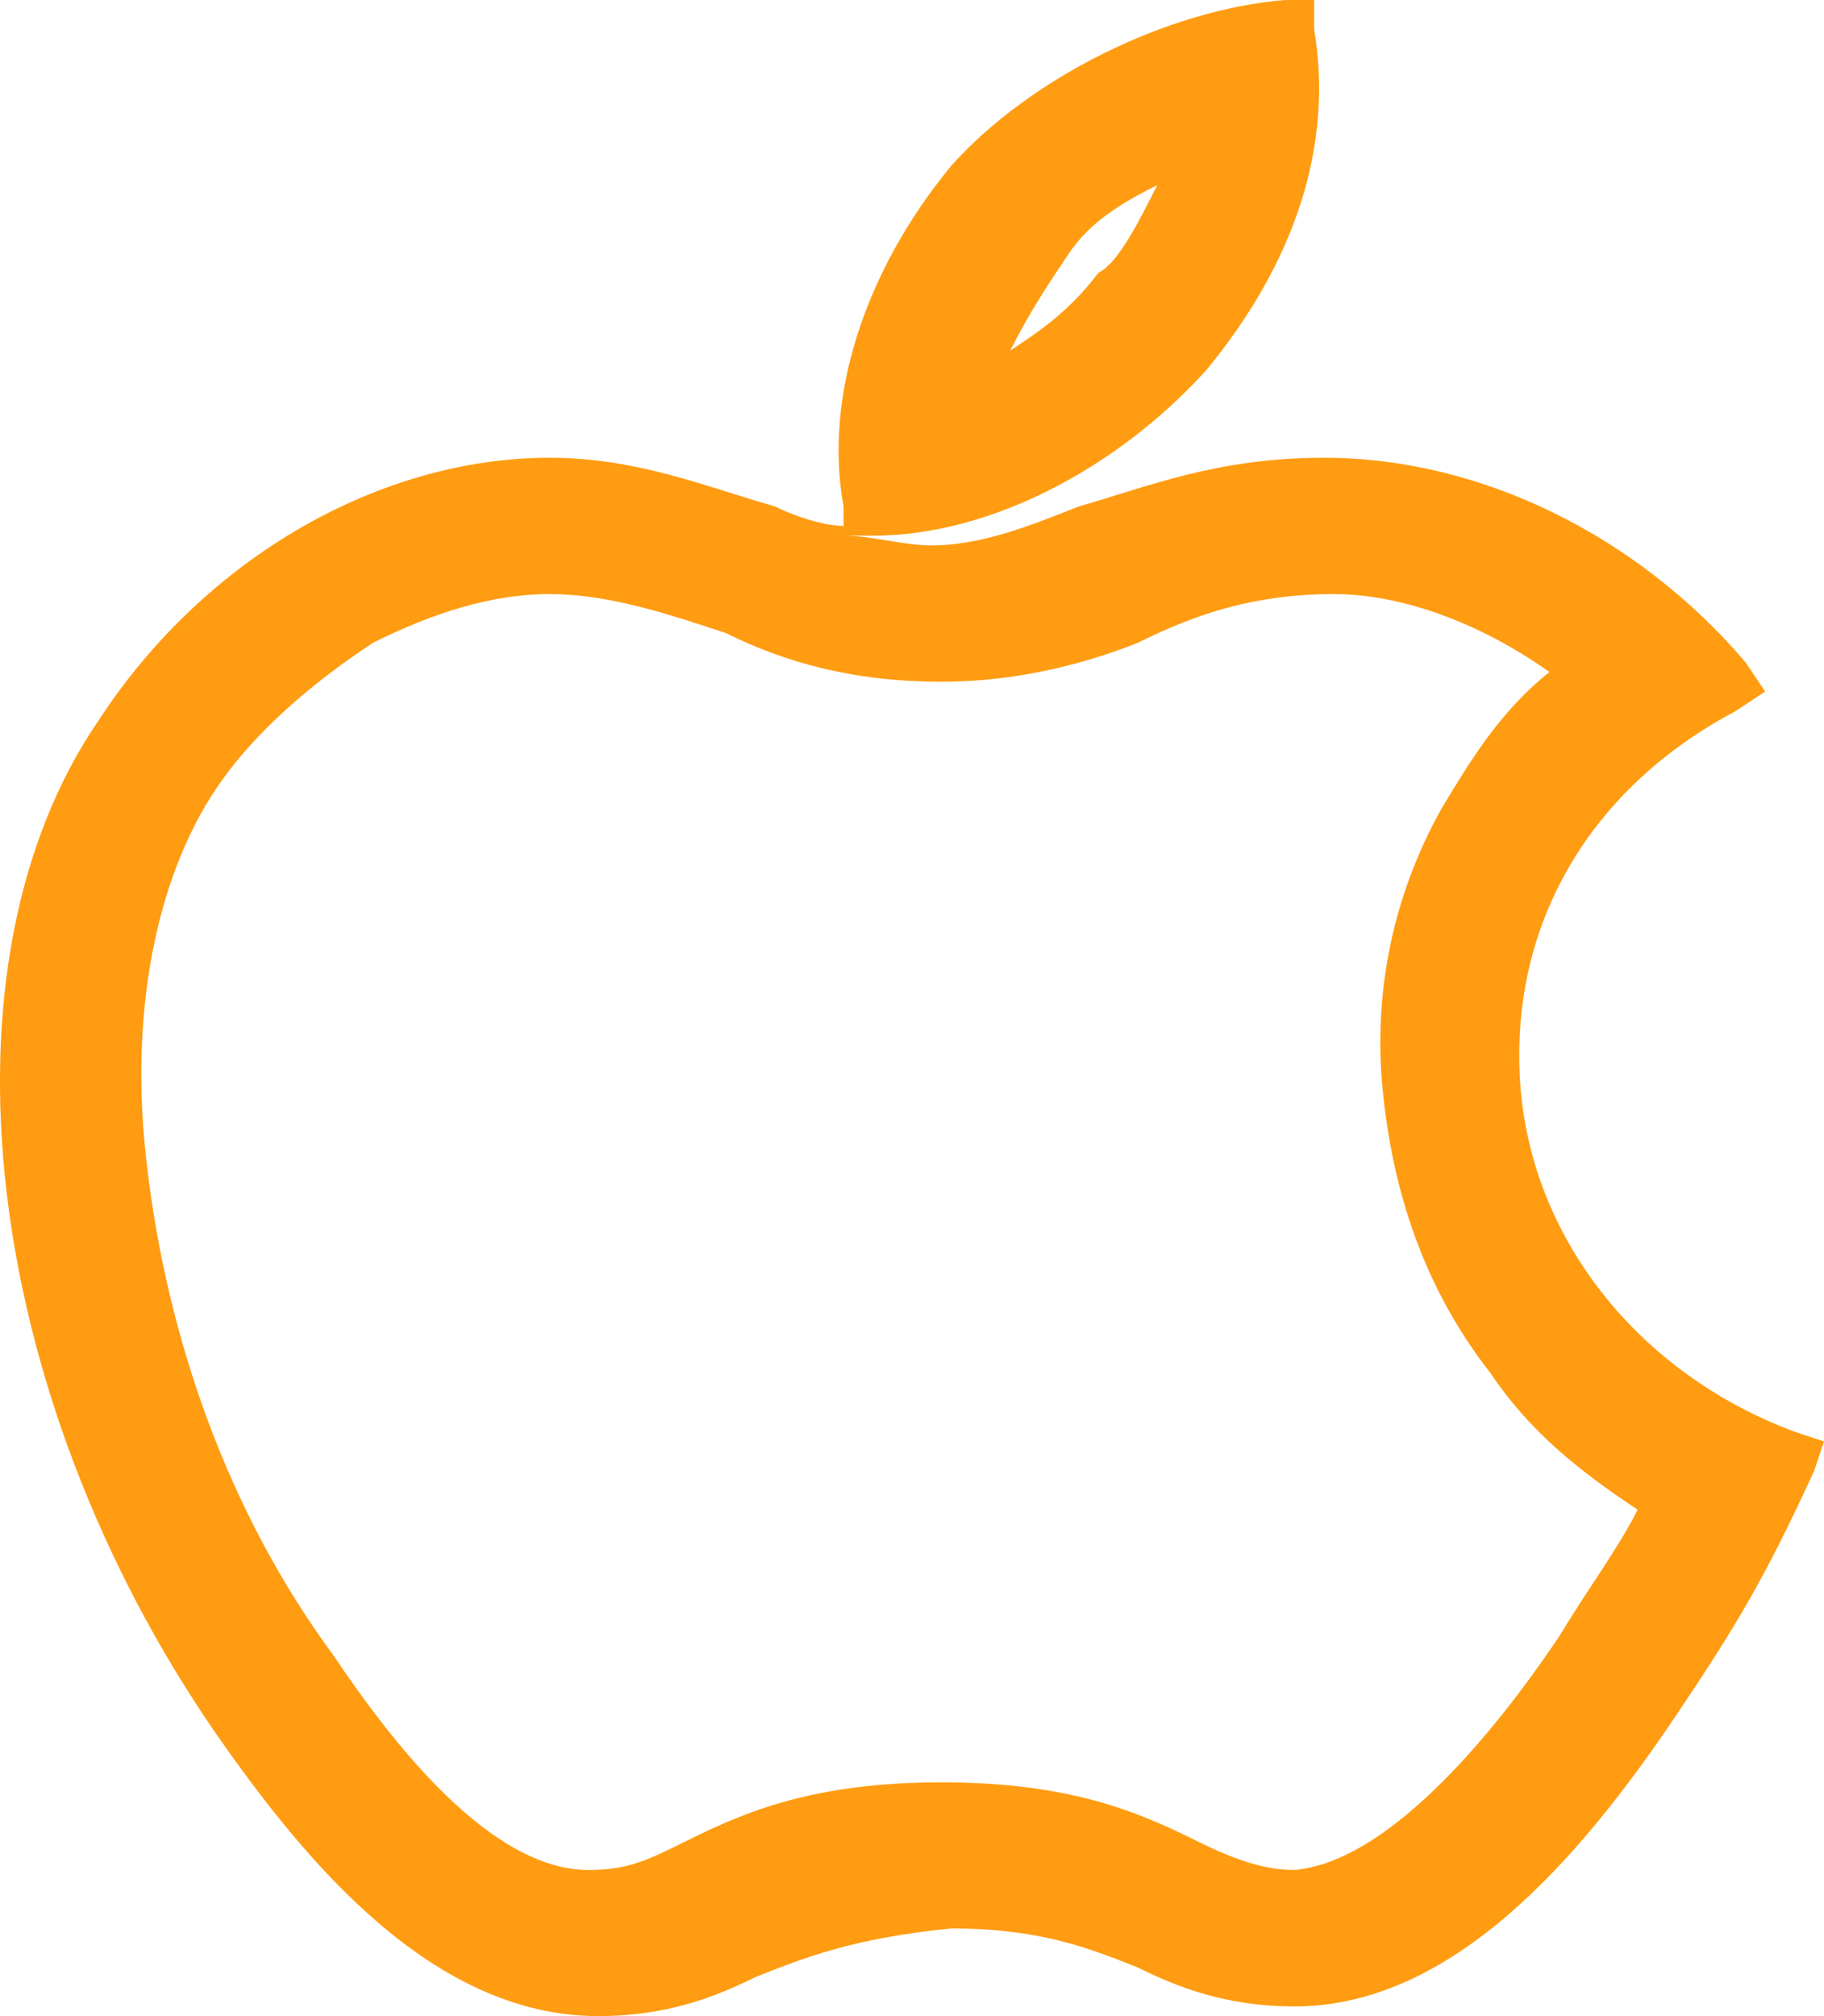 <svg width="19" height="21" viewBox="0 0 19 21" fill="none" xmlns="http://www.w3.org/2000/svg"> <path d="M18.694 14.913C17.059 14.304 15.936 12.884 15.834 11.261C15.732 9.638 16.549 8.217 18.081 7.406L18.387 7.203L18.183 6.899C17.059 5.58 15.425 4.768 13.791 4.768C12.668 4.768 11.953 5.072 11.238 5.275C10.727 5.478 10.217 5.681 9.706 5.681C9.4 5.681 9.093 5.58 8.787 5.58H9.093C10.319 5.58 11.646 4.87 12.566 3.855C13.485 2.739 13.893 1.522 13.689 0.304V0H13.383C12.157 0.101 10.727 0.812 9.91 1.725C8.991 2.841 8.582 4.159 8.787 5.275V5.478C8.582 5.478 8.276 5.377 8.072 5.275C7.357 5.072 6.642 4.768 5.723 4.768C3.986 4.768 2.148 5.783 1.025 7.507C-0.712 10.043 -0.201 14.507 2.25 18.058C3.169 19.377 4.497 21 6.233 21C6.948 21 7.459 20.797 7.868 20.594C8.378 20.391 8.889 20.188 9.91 20.087C10.829 20.087 11.34 20.29 11.851 20.493C12.259 20.696 12.77 20.899 13.485 20.899C15.119 20.899 16.447 19.377 17.468 17.855C18.081 16.942 18.387 16.435 18.898 15.319L19 15.014L18.694 14.913ZM10.523 3.652C10.727 3.246 10.931 2.942 11.136 2.638C11.34 2.333 11.646 2.13 12.055 1.928C11.851 2.333 11.646 2.739 11.442 2.841C11.136 3.246 10.829 3.449 10.523 3.652ZM13.893 6.188C14.608 6.188 15.425 6.493 16.14 7C15.63 7.406 15.323 7.913 15.017 8.42C14.506 9.333 14.302 10.348 14.404 11.362C14.506 12.377 14.813 13.391 15.527 14.304C15.936 14.913 16.447 15.319 17.059 15.725C16.855 16.13 16.549 16.536 16.242 17.044C15.834 17.652 14.608 19.377 13.485 19.478C13.178 19.478 12.872 19.377 12.463 19.174C11.851 18.87 11.136 18.565 9.808 18.565C8.48 18.565 7.765 18.87 7.153 19.174C6.744 19.377 6.54 19.478 6.131 19.478C5.11 19.478 4.089 18.159 3.476 17.246C2.352 15.725 1.74 13.899 1.535 12.174C1.331 10.551 1.637 9.13 2.25 8.217C2.659 7.609 3.272 7.101 3.884 6.696C4.497 6.391 5.11 6.188 5.723 6.188C6.336 6.188 6.948 6.391 7.561 6.594C8.174 6.899 8.889 7.101 9.808 7.101C10.625 7.101 11.34 6.899 11.851 6.696C12.463 6.391 13.076 6.188 13.893 6.188Z" fill="#FF9C11"></path> </svg>